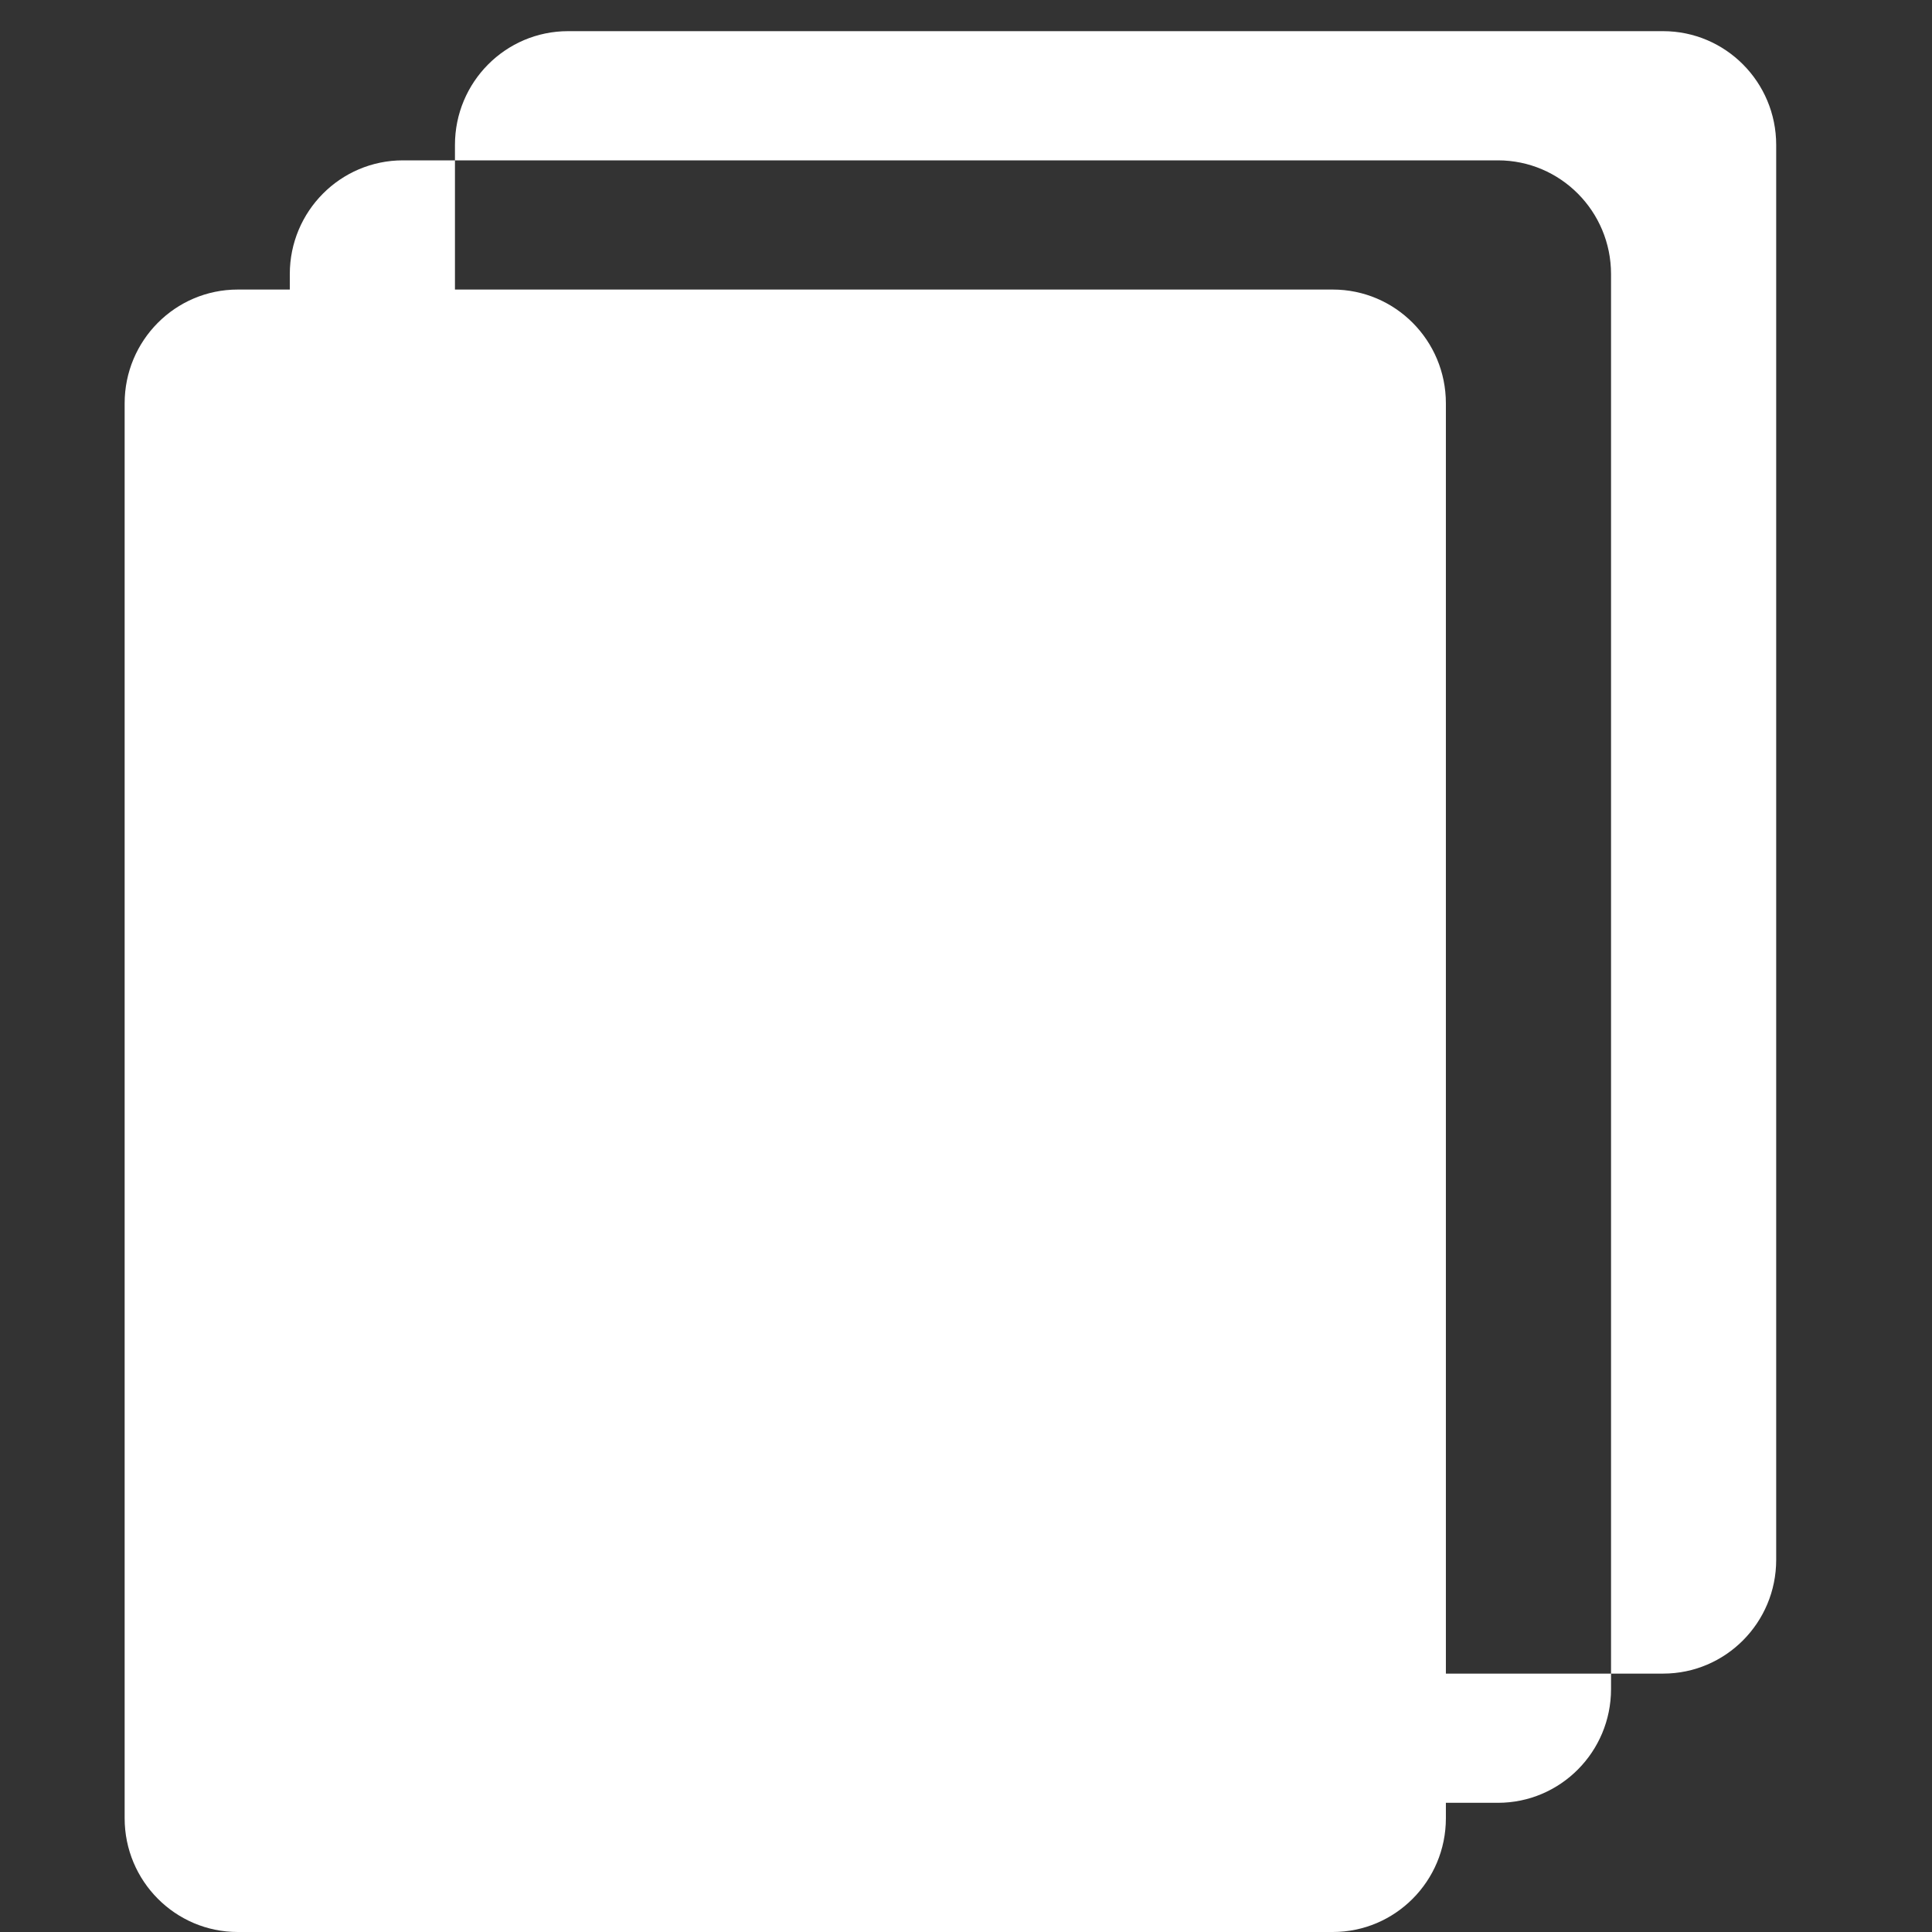 <svg width="62" height="62" viewBox="0 0 62 62" fill="none" xmlns="http://www.w3.org/2000/svg">
<rect x="0" y="0" width="62" height="62" fill="#333333" stroke="none"/>
<path d="M14.6 9.292H42.77C44.775 9.292 46.4 10.926 46.4 12.943V53.708H51.7V54.203C51.7 56.219 50.075 57.854 48.07 57.854H46.4V58.349C46.4 60.365 44.775 62 42.77 62H7.63C5.625 62 4 60.365 4 58.349V12.943C4 10.926 5.625 9.292 7.63 9.292H9.3V8.796C9.3 6.78 10.925 5.146 12.93 5.146H14.6V9.292ZM53.37 1C55.375 1 57 2.635 57 4.651V50.057C57 52.074 55.375 53.708 53.37 53.708H51.7V8.796C51.7 6.78 50.075 5.146 48.07 5.146H14.6V4.651C14.6 2.635 16.225 1 18.23 1H53.37Z" fill="white"/>
</svg>
